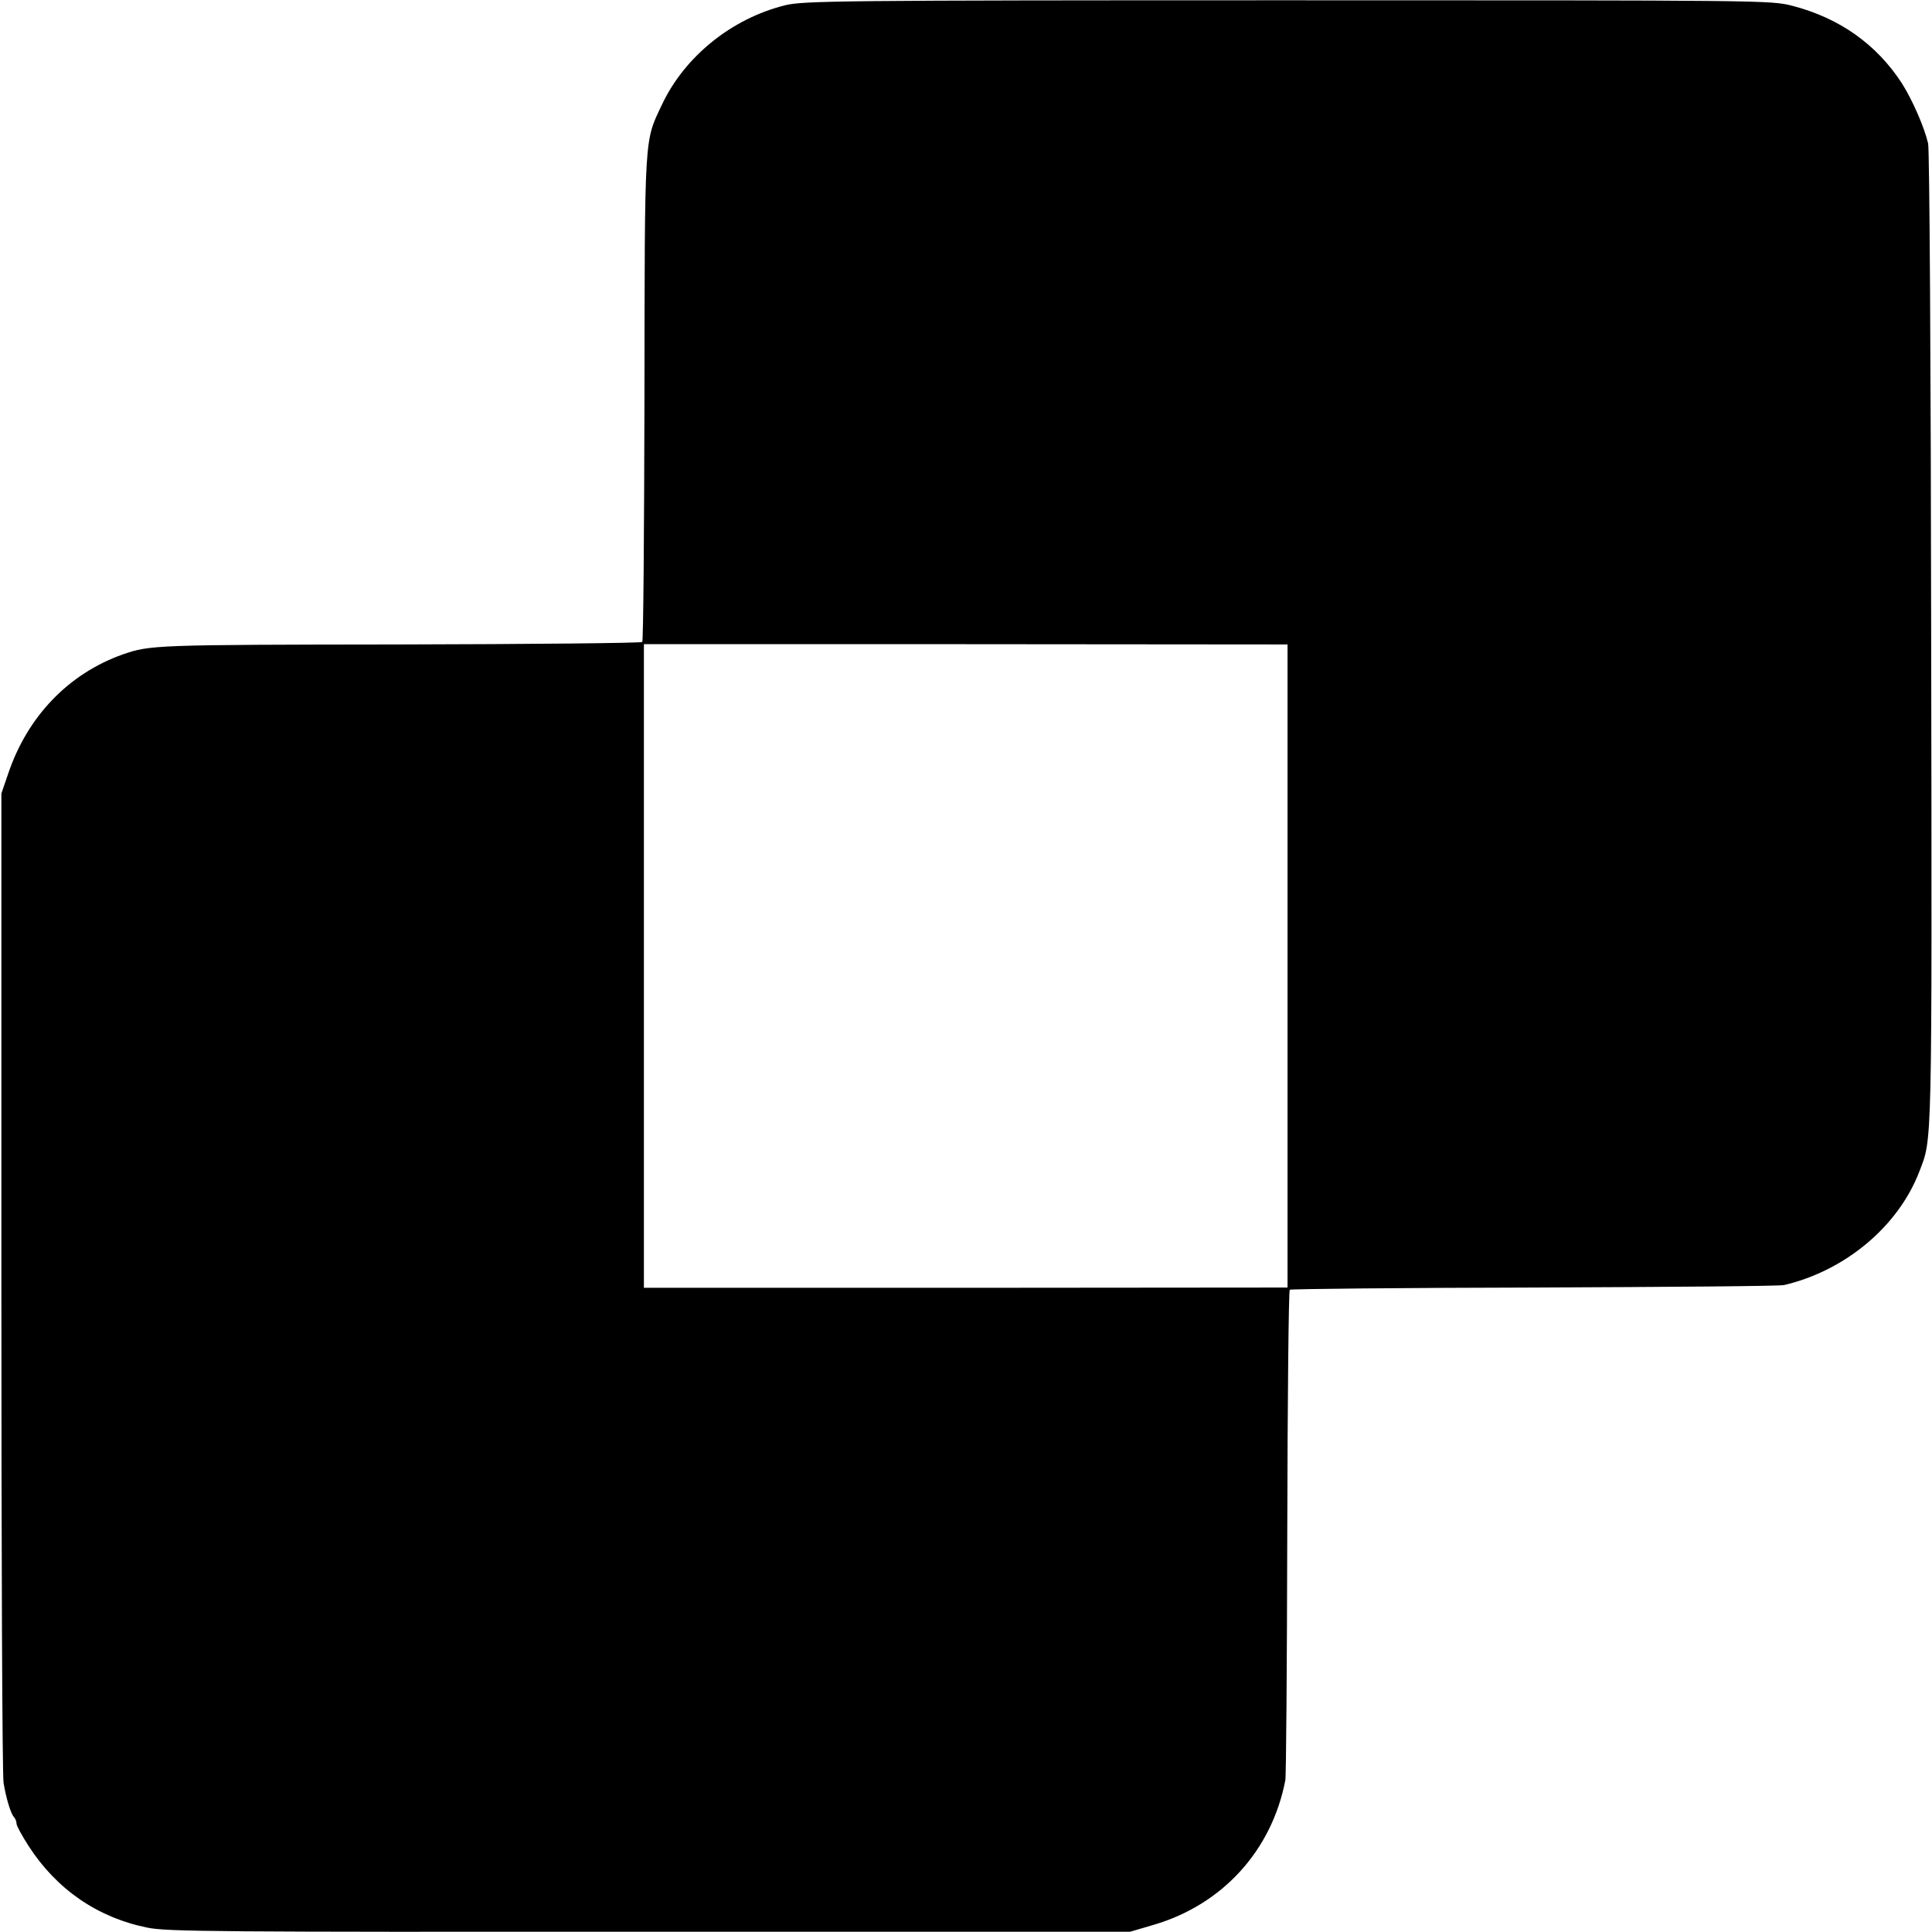 <?xml version="1.0" standalone="no"?>
<!DOCTYPE svg PUBLIC "-//W3C//DTD SVG 20010904//EN"
 "http://www.w3.org/TR/2001/REC-SVG-20010904/DTD/svg10.dtd">
<svg version="1.0" xmlns="http://www.w3.org/2000/svg"
 width="700pt" height="700pt" viewBox="0 0 700 700"
 preserveAspectRatio="xMidYMid meet">
<g transform="translate(0,700) scale(0.1,-0.1)"
fill="#000000" stroke="none">
<path d="M2845 6981 c-194 -48 -365 -186 -447 -361 -64 -135 -62 -99 -63
-1062 -1 -483 -4 -881 -8 -884 -4 -4 -402 -8 -885 -9 -886 -1 -898 -2 -997
-36 -197 -70 -346 -225 -416 -434 l-24 -70 0 -1770 c0 -974 3 -1790 8 -1815 9
-55 26 -112 38 -124 5 -6 9 -16 9 -24 0 -7 20 -44 44 -81 101 -156 248 -258
429 -295 69 -15 263 -16 1820 -15 l1742 0 85 25 c249 73 428 269 477 524 3 14
6 418 7 897 1 480 5 876 9 880 4 3 402 7 885 8 482 2 890 5 906 9 222 52 414
213 490 411 47 123 46 54 43 1930 -1 968 -6 1776 -11 1795 -14 60 -57 158 -95
218 -92 142 -227 237 -397 281 -78 20 -100 20 -1829 20 -1625 0 -1755 -2
-1820 -18z m1820 -3481 l0 -1165 -1166 -1 -1166 0 0 1166 0 1166 1166 0 1166
-1 0 -1165z"/>
</g>
</svg>
